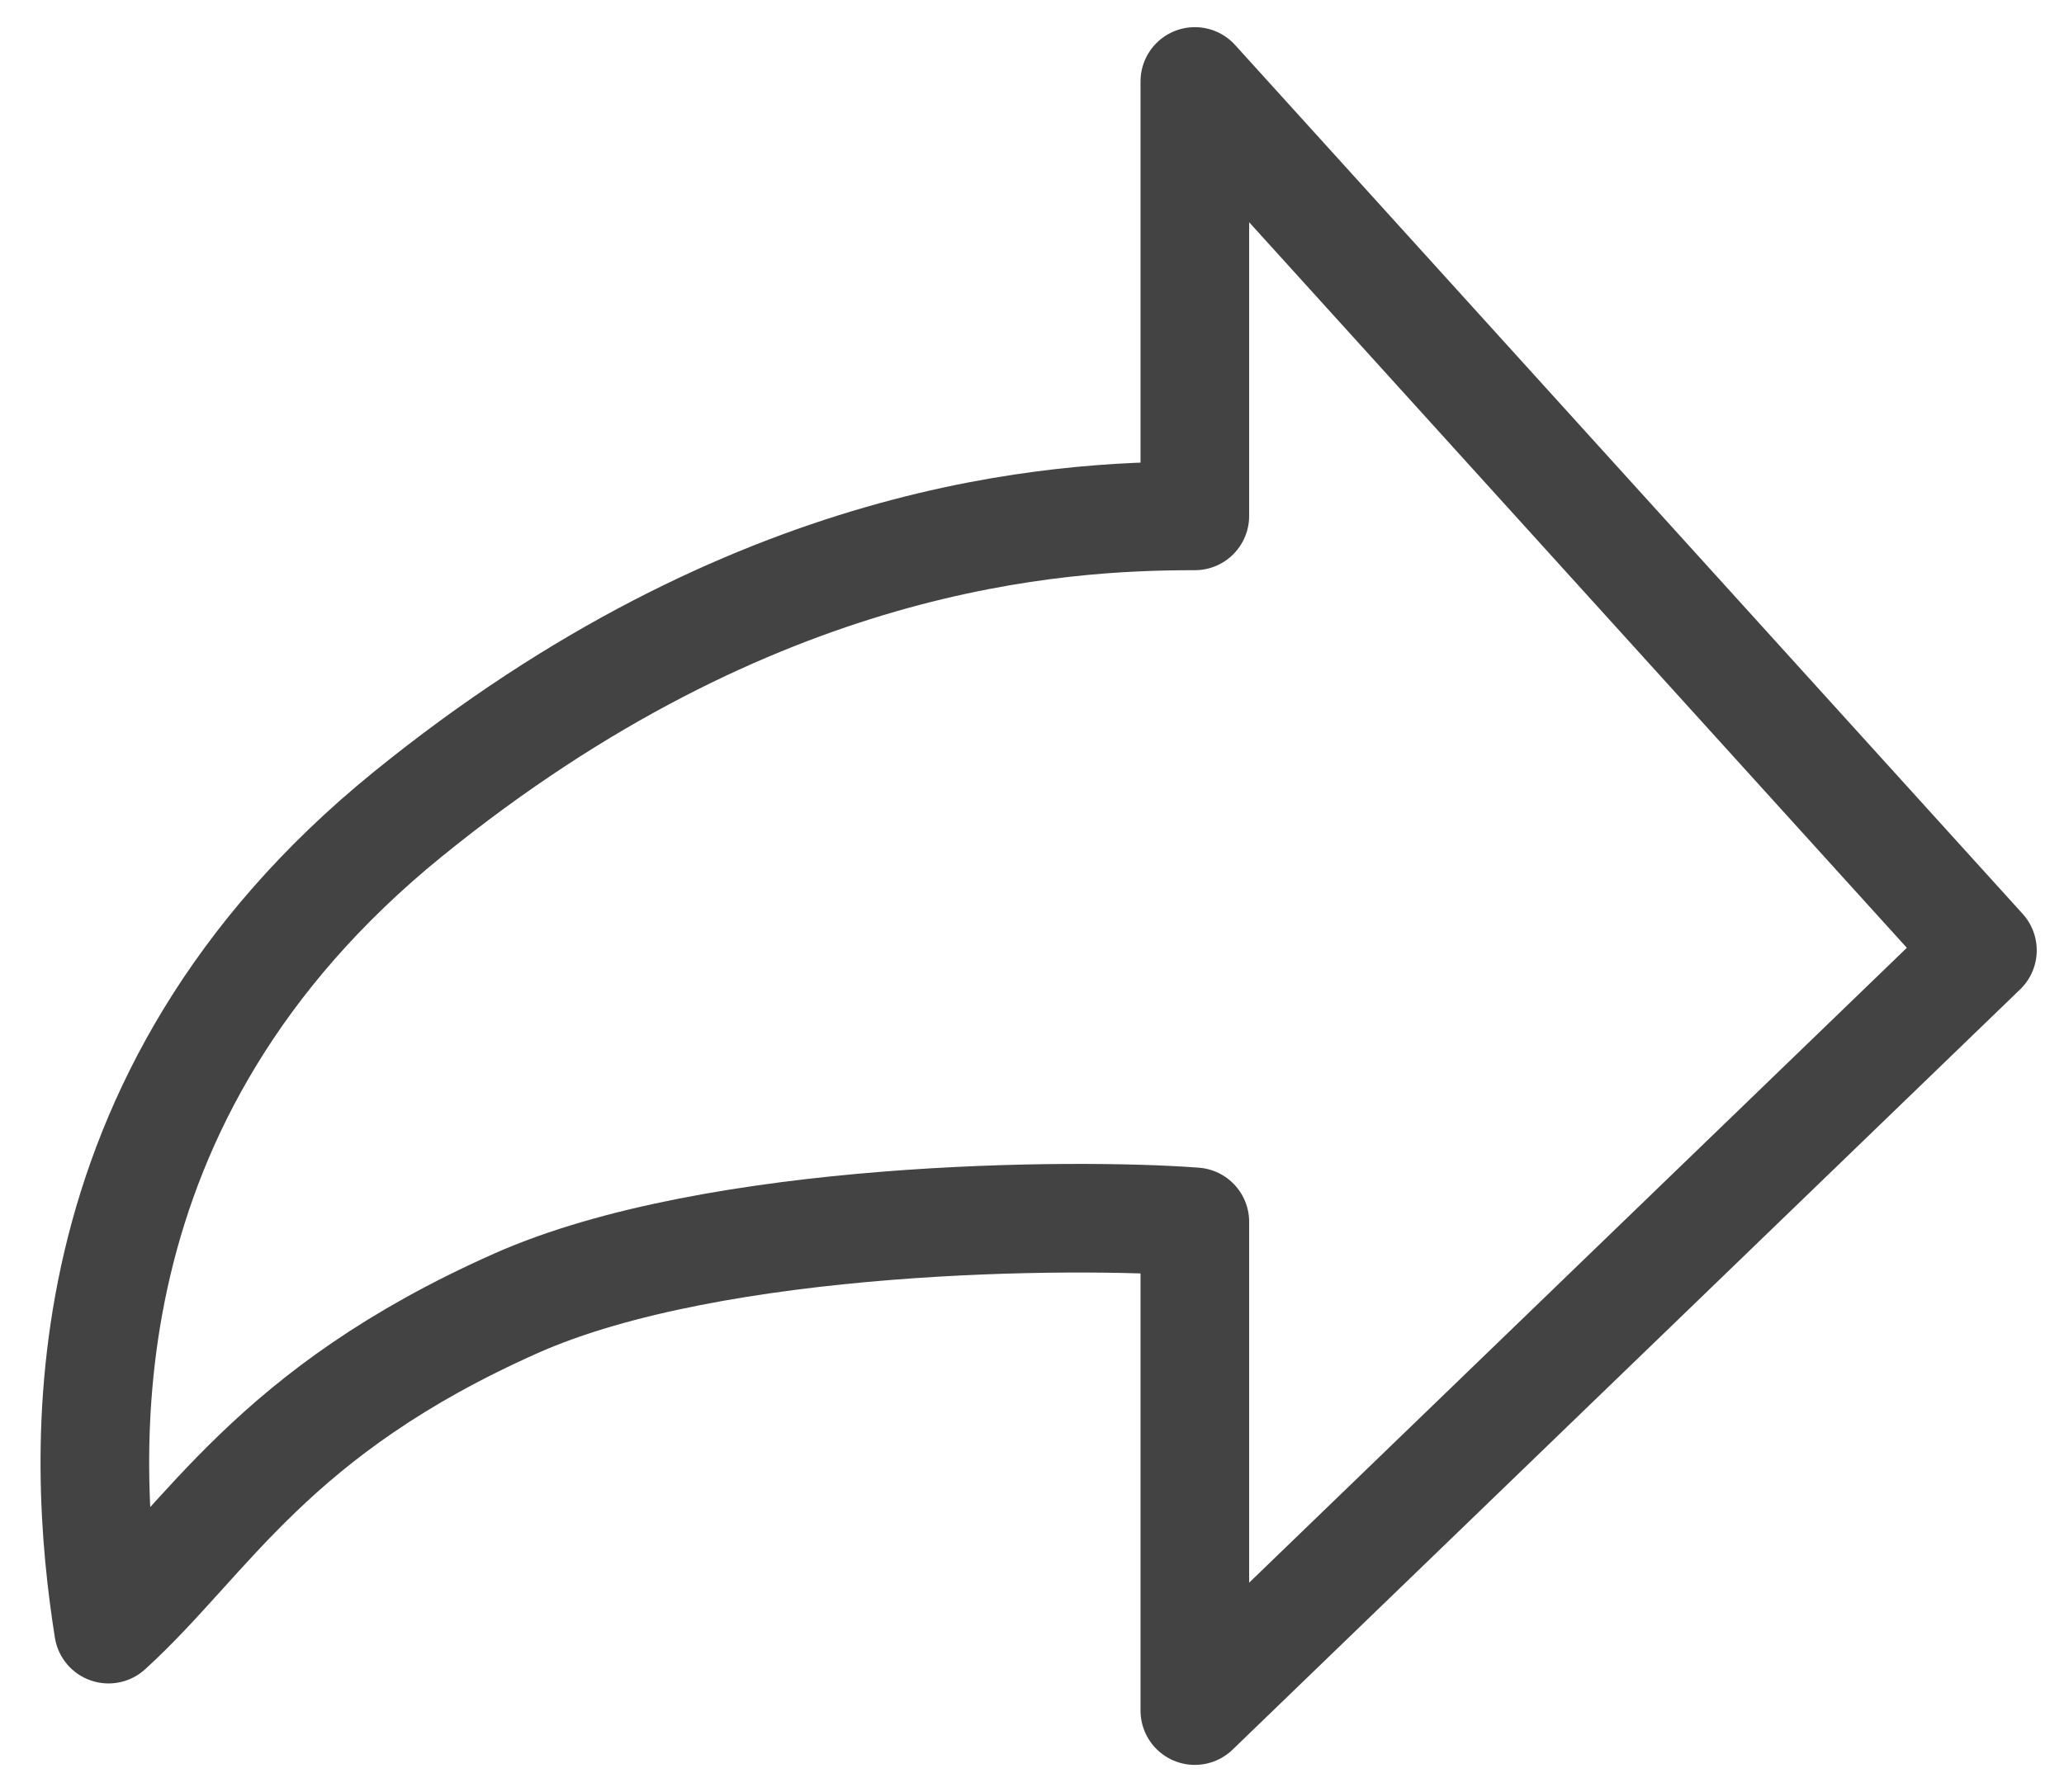 <svg width="38" height="33" viewBox="0 0 38 33" fill="none" xmlns="http://www.w3.org/2000/svg">
<g clip-path="url(#clip0_1803_19)">
<path d="M7.5 15C1.1 20.2 1.498 26.834 1.998 30C3.831 28.334 5 26 9.5 24C13.184 22.363 19.831 22.333 21.998 22.5V31.5L36.498 17.5L21.998 1.5V9.5C19.5 9.5 13.9 9.8 7.5 15Z" stroke="#434343" stroke-width="2" stroke-linejoin="round"/>
</g>
<defs>
<clipPath id="clip0_1803_19">
<rect width="38" height="33" fill="white"/>
</clipPath>
</defs>
</svg>
